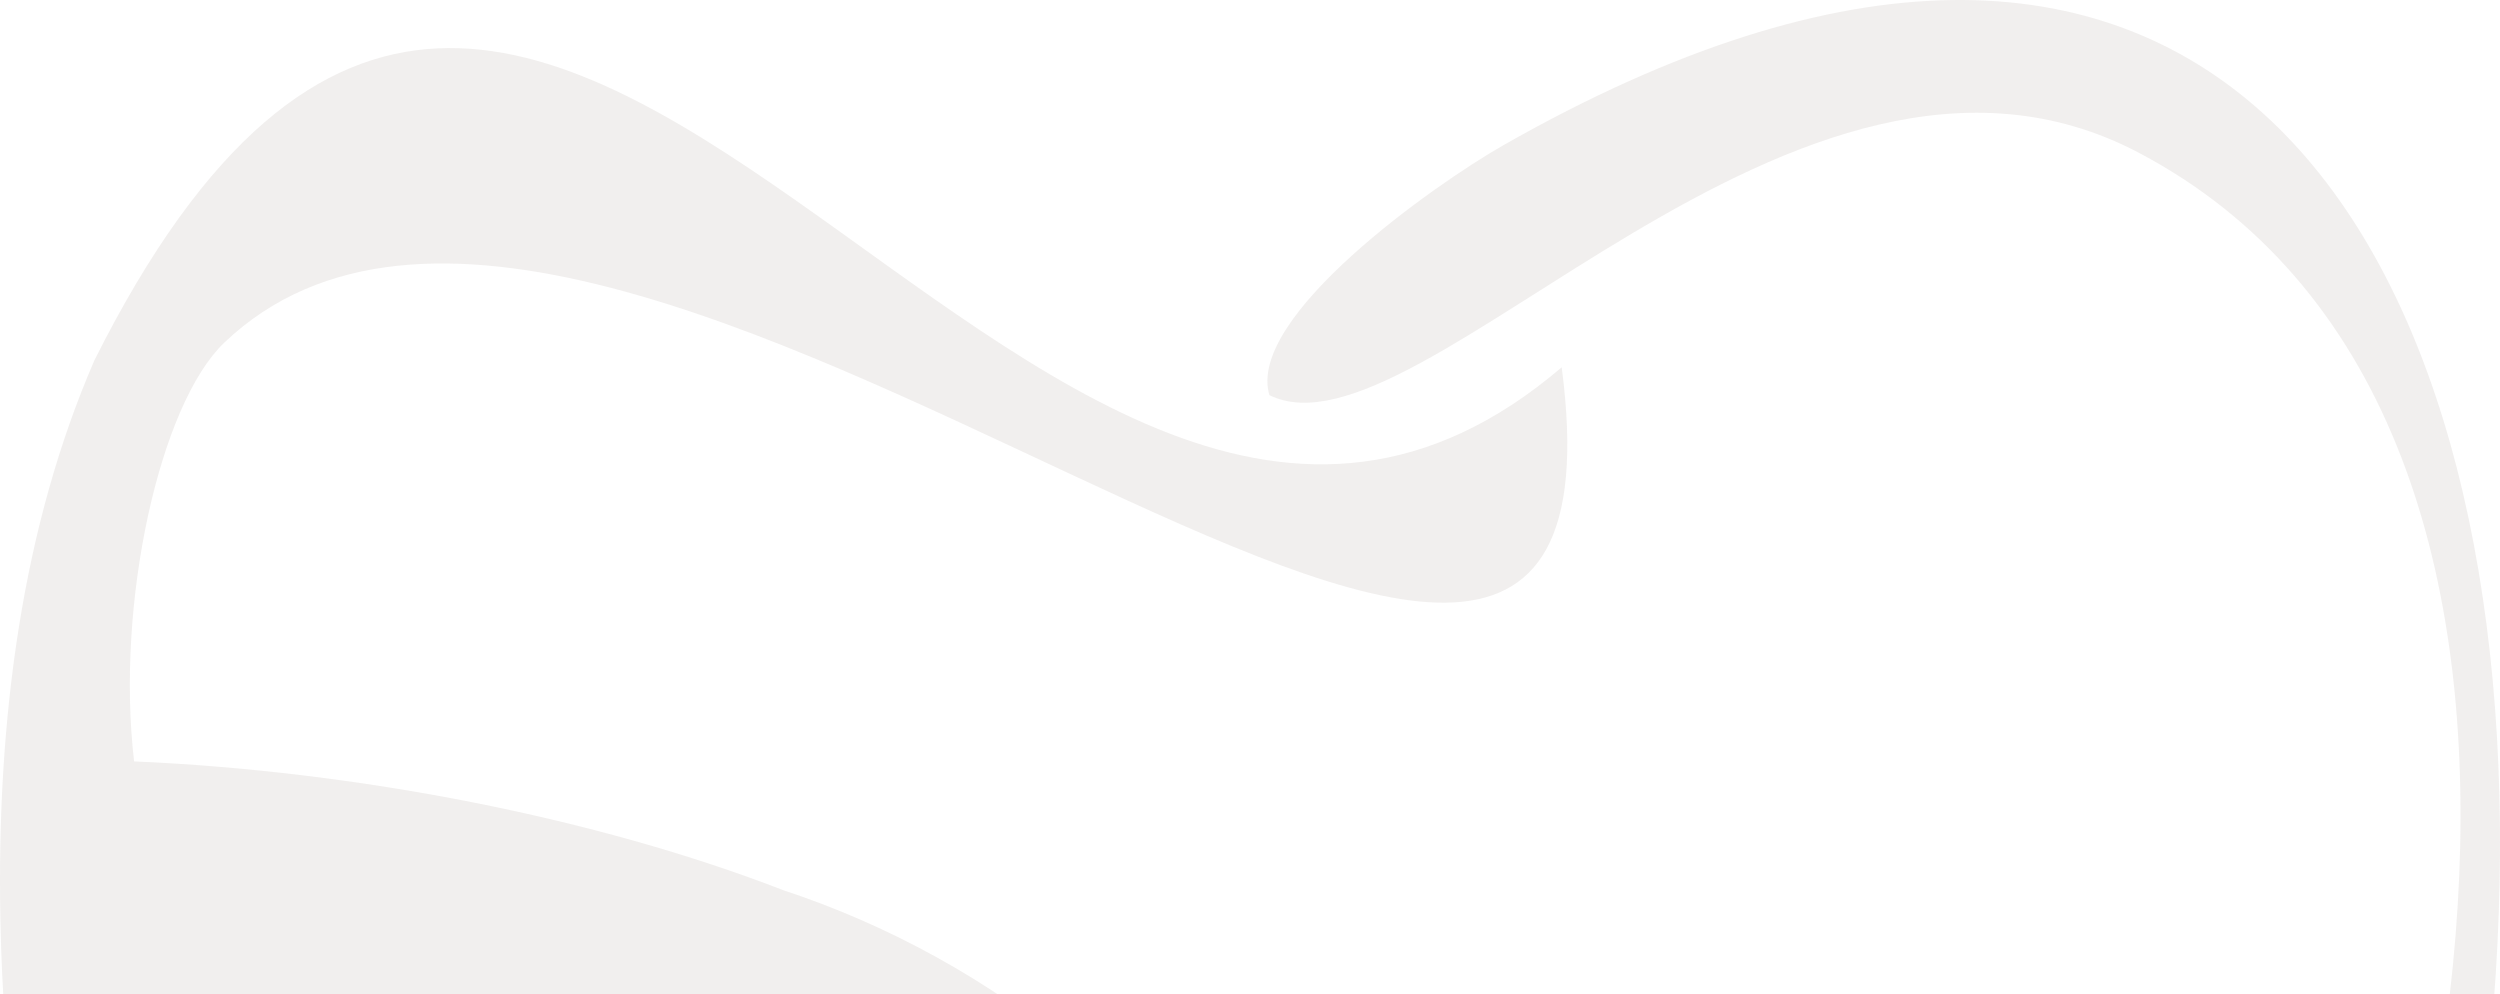 <svg width="523" height="208" viewBox="0 0 523 208" fill="none" xmlns="http://www.w3.org/2000/svg">
<path fill-rule="evenodd" clip-rule="evenodd" d="M31.035 215.245C33.605 245.782 38.066 283.768 45.775 318.863C62.298 382.803 86.031 450.323 118.011 494.51C133.359 478.362 158.74 422.472 171.07 400.17C180.274 376.567 192.073 354.24 195.92 326.328C204.001 267.665 153.235 240.566 103.693 228.39C81.064 222.828 55.878 216.847 31.038 215.242M92.505 524.785C94.095 527.798 96.512 532.128 98.361 534.754C125.416 573.156 184.476 494.04 200.125 473.772C212.587 457.631 223.432 439.96 232.857 421.311C252.814 381.809 267.915 332.434 261.515 280.919C254.663 233.69 205.578 199.922 163.953 186.265C124.76 171.067 74.664 161.303 28.052 159.285C24.18 126.154 33.406 84.541 46.943 71.658C128.165 -5.642 345.767 221.242 326.703 76.839C214.587 172.567 113.559 -111.729 19.764 75.346C4.768 109.919 -0.759 150.122 0.083 192.416L0.067 192.438L0.086 192.534C2.534 313.752 57.383 452.165 92.508 524.788L92.505 524.785Z" fill="#776057" fill-opacity="0.1"/>
<path fill-rule="evenodd" clip-rule="evenodd" d="M301.768 351.347C277.917 394.017 240.465 493.45 276.333 533.776C292.204 551.617 321.601 545.3 342.59 536.044C571.086 421.912 604.548 -134.826 314.468 30.405C300.133 38.57 260.644 66.362 265.562 82.663C296.982 98.188 375.562 -6.021 447.5 31.988C550.466 86.393 520.503 264.361 455.378 381.211C455.266 380.407 399.25 376.297 404.311 414.692C418.84 402.265 430.6 398.184 444.762 396.733C401.962 468.756 345.891 514.613 313.834 467.03C288.08 441.556 356.552 274.165 453.724 281.714C454.046 281.755 454.38 281.778 454.731 281.778C460.649 281.778 468.228 275.792 470.111 265.918C471.975 256.139 468.788 248.191 462.976 248.044C385.288 245.323 338.246 286.088 301.768 351.35" fill="#776057" fill-opacity="0.1"/>
</svg>
